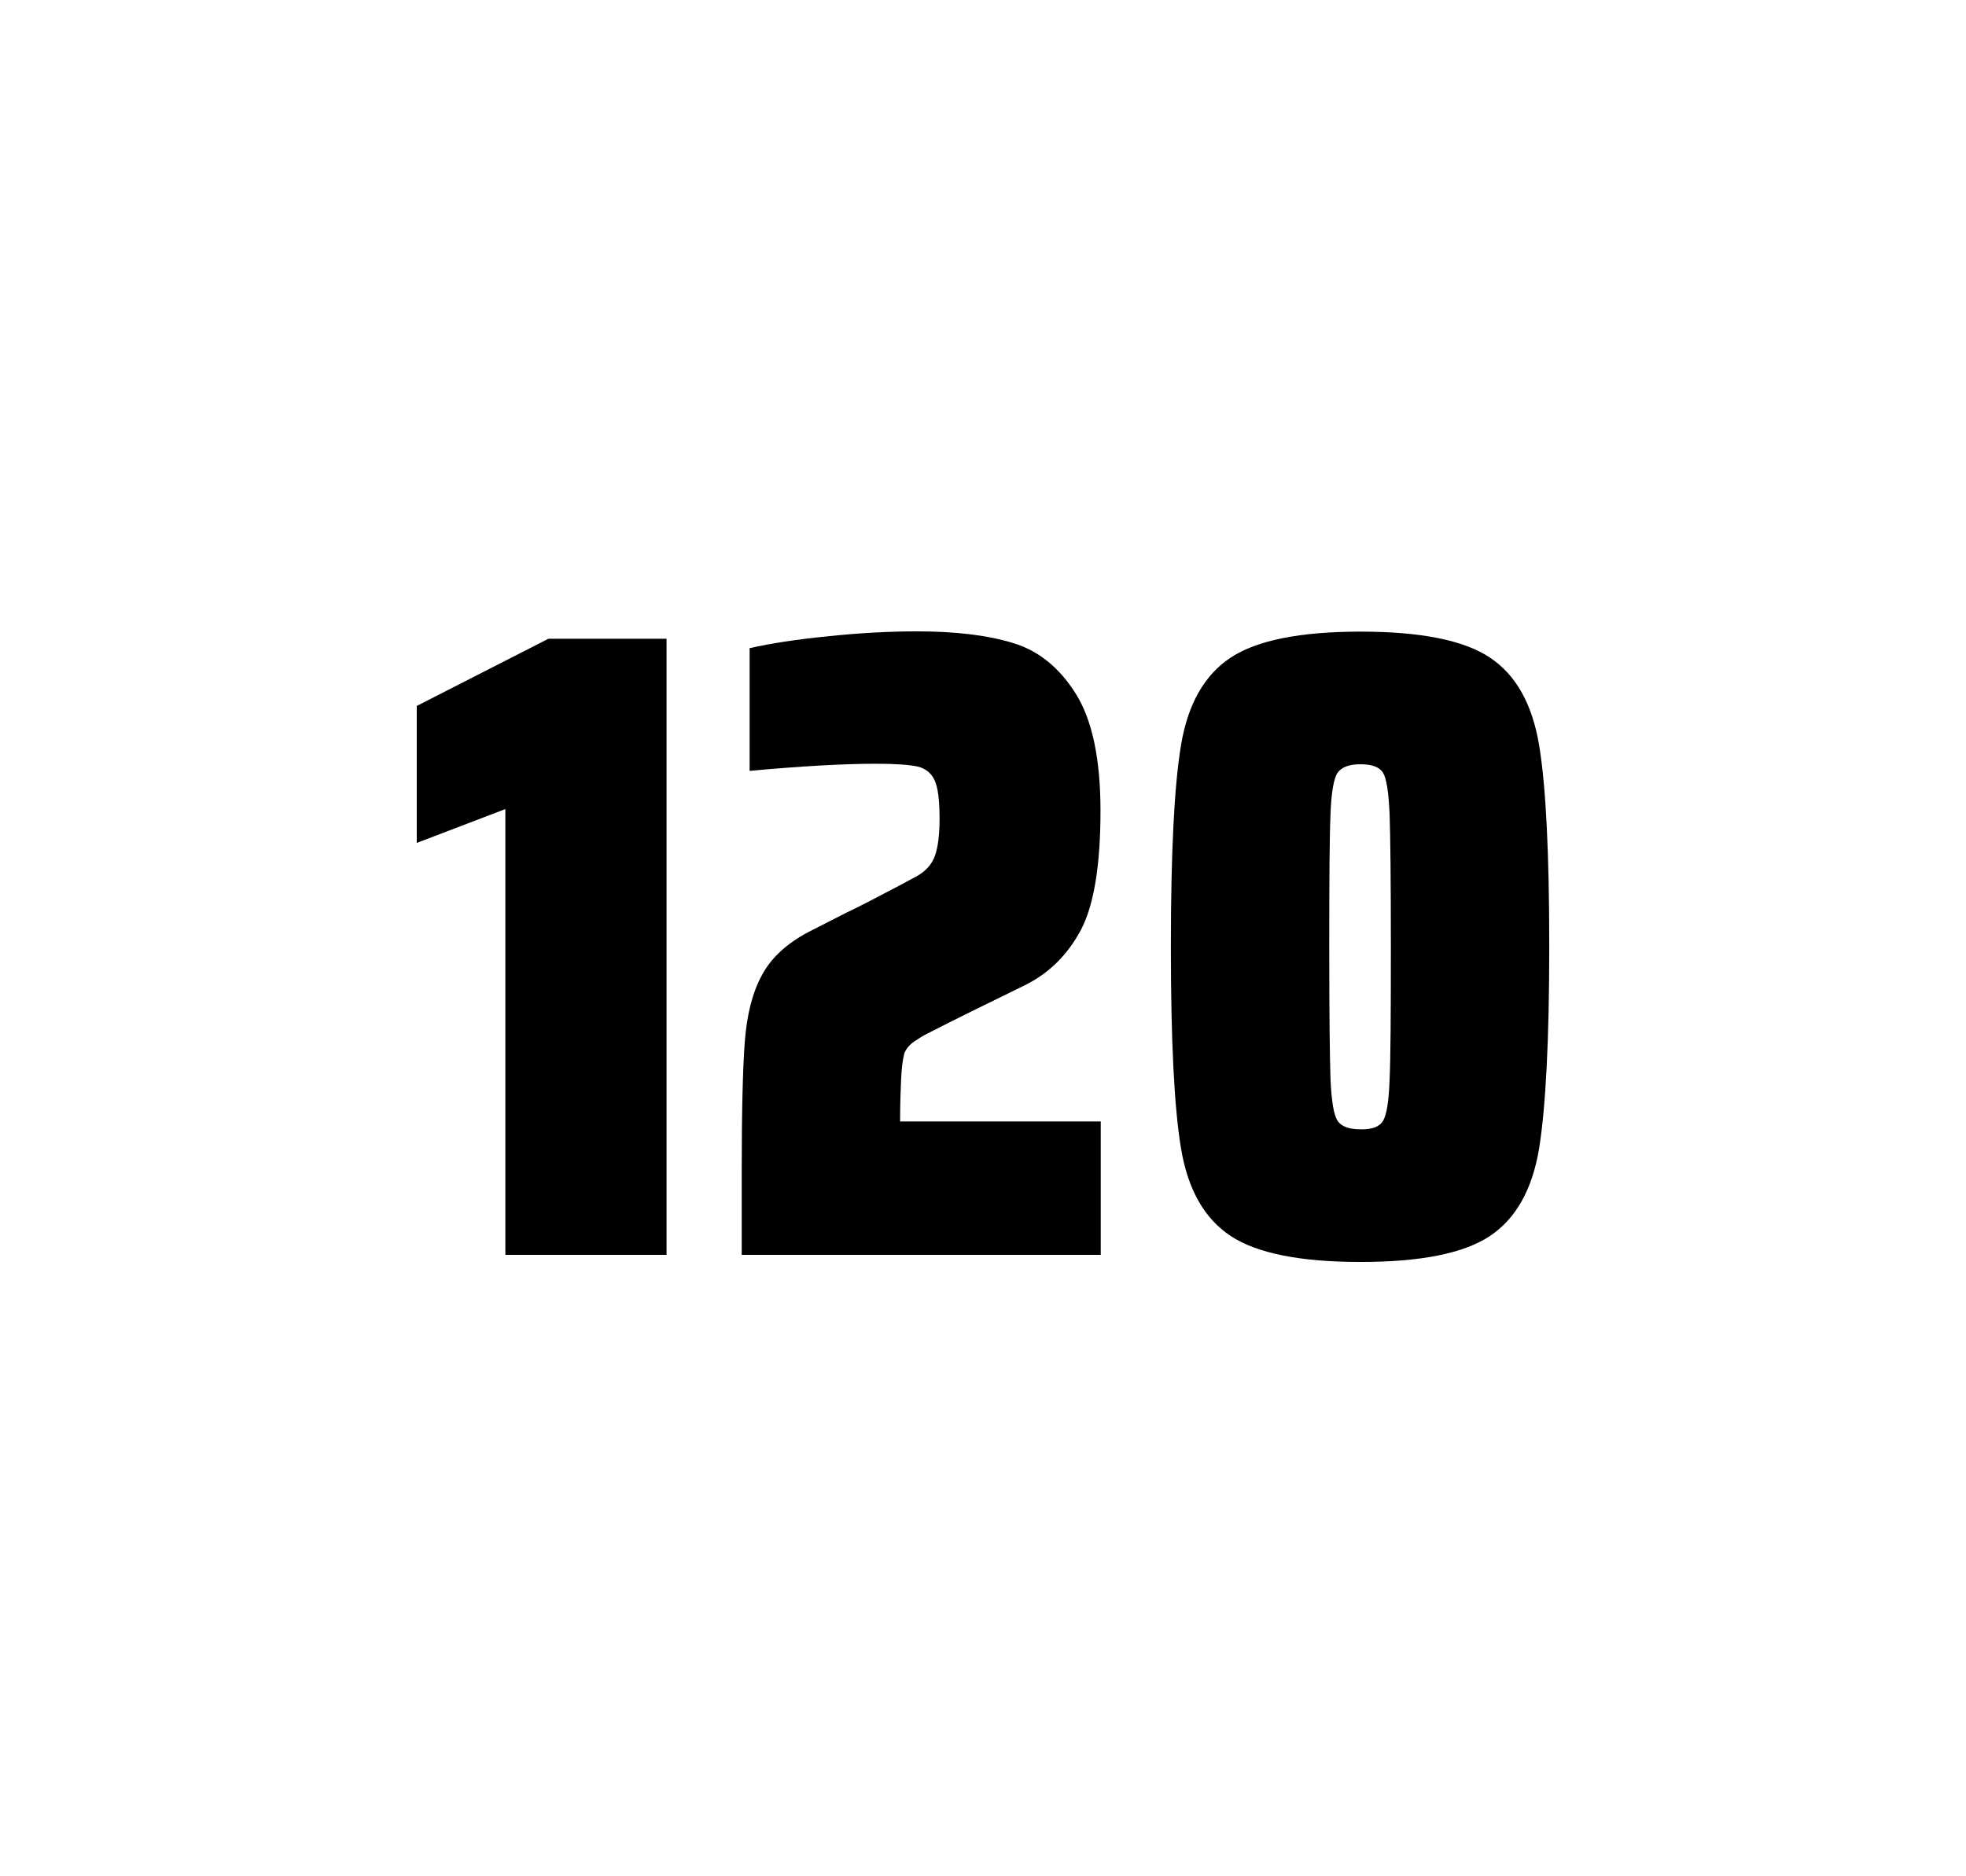 <?xml version="1.0" encoding="utf-8"?>
<svg version="1.1" id="wrapper" x="0px" y="0px" viewBox="0 0 772.1 737" style="enable-background:new 0 0 772.1 737;" xmlns="http://www.w3.org/2000/svg">
  <style type="text/css">
	.st0{fill:none;}
</style>
  <path id="frame" class="st0" d="M 1.5 0 L 770.5 0 C 771.3 0 772 0.7 772 1.5 L 772 735.4 C 772 736.2 771.3 736.9 770.5 736.9 L 1.5 736.9 C 0.7 736.9 0 736.2 0 735.4 L 0 1.5 C 0 0.7 0.7 0 1.5 0 Z"/>
  <g id="numbers"><path id="one" d="M 198.468 492.9 L 198.468 317.8 L 163.668 331.1 L 163.668 277.3 L 215.368 250.9 L 261.768 250.9 L 261.768 492.9 L 198.468 492.9 Z"/><path id="two" d="M 353.892 423.8 C 353.692 428.4 353.492 433.9 353.492 440.5 L 432.292 440.5 L 432.292 492.9 L 291.292 492.9 L 291.292 460.5 C 291.292 437.1 291.692 420 292.492 409.3 C 293.292 398.6 295.492 389.9 299.192 383.1 C 302.792 376.3 308.892 370.7 317.292 366.2 L 332.392 358.5 C 337.292 356.2 344.192 352.6 353.092 347.9 C 353.992 347.4 356.292 346.2 359.992 344.2 C 363.592 342.2 365.992 339.5 367.192 336.1 C 368.392 332.7 368.992 327.8 368.992 321.5 C 368.992 314.5 368.392 309.5 367.092 306.6 C 365.792 303.7 363.592 301.9 360.392 301.1 C 357.192 300.4 351.792 300 343.992 300 C 331.592 300 314.992 300.9 294.392 302.8 L 294.392 254.6 C 302.792 252.7 313.192 251.1 325.492 249.9 C 337.792 248.6 349.392 248 360.092 248 C 375.292 248 387.892 249.5 397.892 252.6 C 407.892 255.6 416.092 262.3 422.492 272.5 C 428.892 282.7 432.192 298 432.192 318.4 C 432.192 340 429.592 355.6 424.492 365.3 C 419.292 375 412.092 382.2 402.692 386.9 C 386.292 394.9 373.492 401.2 364.392 405.9 C 362.492 406.8 360.692 408 358.892 409.2 C 357.092 410.5 355.892 412 355.192 413.6 C 354.592 415.9 354.092 419.2 353.892 423.8 Z"/><path id="zero" d="M 483.332 485.5 C 473.032 478.7 466.532 467.3 463.832 451.2 C 461.132 435.1 459.832 408.7 459.832 371.9 C 459.832 335.1 461.132 308.7 463.832 292.6 C 466.532 276.5 473.032 265.1 483.332 258.3 C 493.632 251.5 510.632 248.1 534.332 248.1 C 558.032 248.1 574.932 251.5 585.132 258.3 C 595.332 265.1 601.732 276.5 604.432 292.6 C 607.132 308.7 608.432 335.1 608.432 371.9 C 608.432 408.7 607.032 435.1 604.432 451.2 C 601.732 467.3 595.332 478.7 585.132 485.5 C 574.932 492.3 558.032 495.7 534.332 495.7 C 510.632 495.7 493.632 492.3 483.332 485.5 Z M 543.132 440.3 C 544.532 438.1 545.432 432.7 545.732 424.1 C 546.132 415.5 546.232 398.1 546.232 371.9 C 546.232 345.6 546.032 328.2 545.732 319.7 C 545.332 311.1 544.532 305.8 543.132 303.5 C 541.732 301.3 538.832 300.2 534.332 300.2 C 529.832 300.2 526.932 301.3 525.332 303.5 C 523.832 305.7 522.832 311.1 522.532 319.7 C 522.132 328.3 522.032 345.7 522.032 371.9 C 522.032 398.2 522.232 415.6 522.532 424.1 C 522.932 432.7 523.832 438.1 525.332 440.3 C 526.832 442.5 529.832 443.6 534.332 443.6 C 538.832 443.7 541.732 442.6 543.132 440.3 Z"/></g>
</svg>